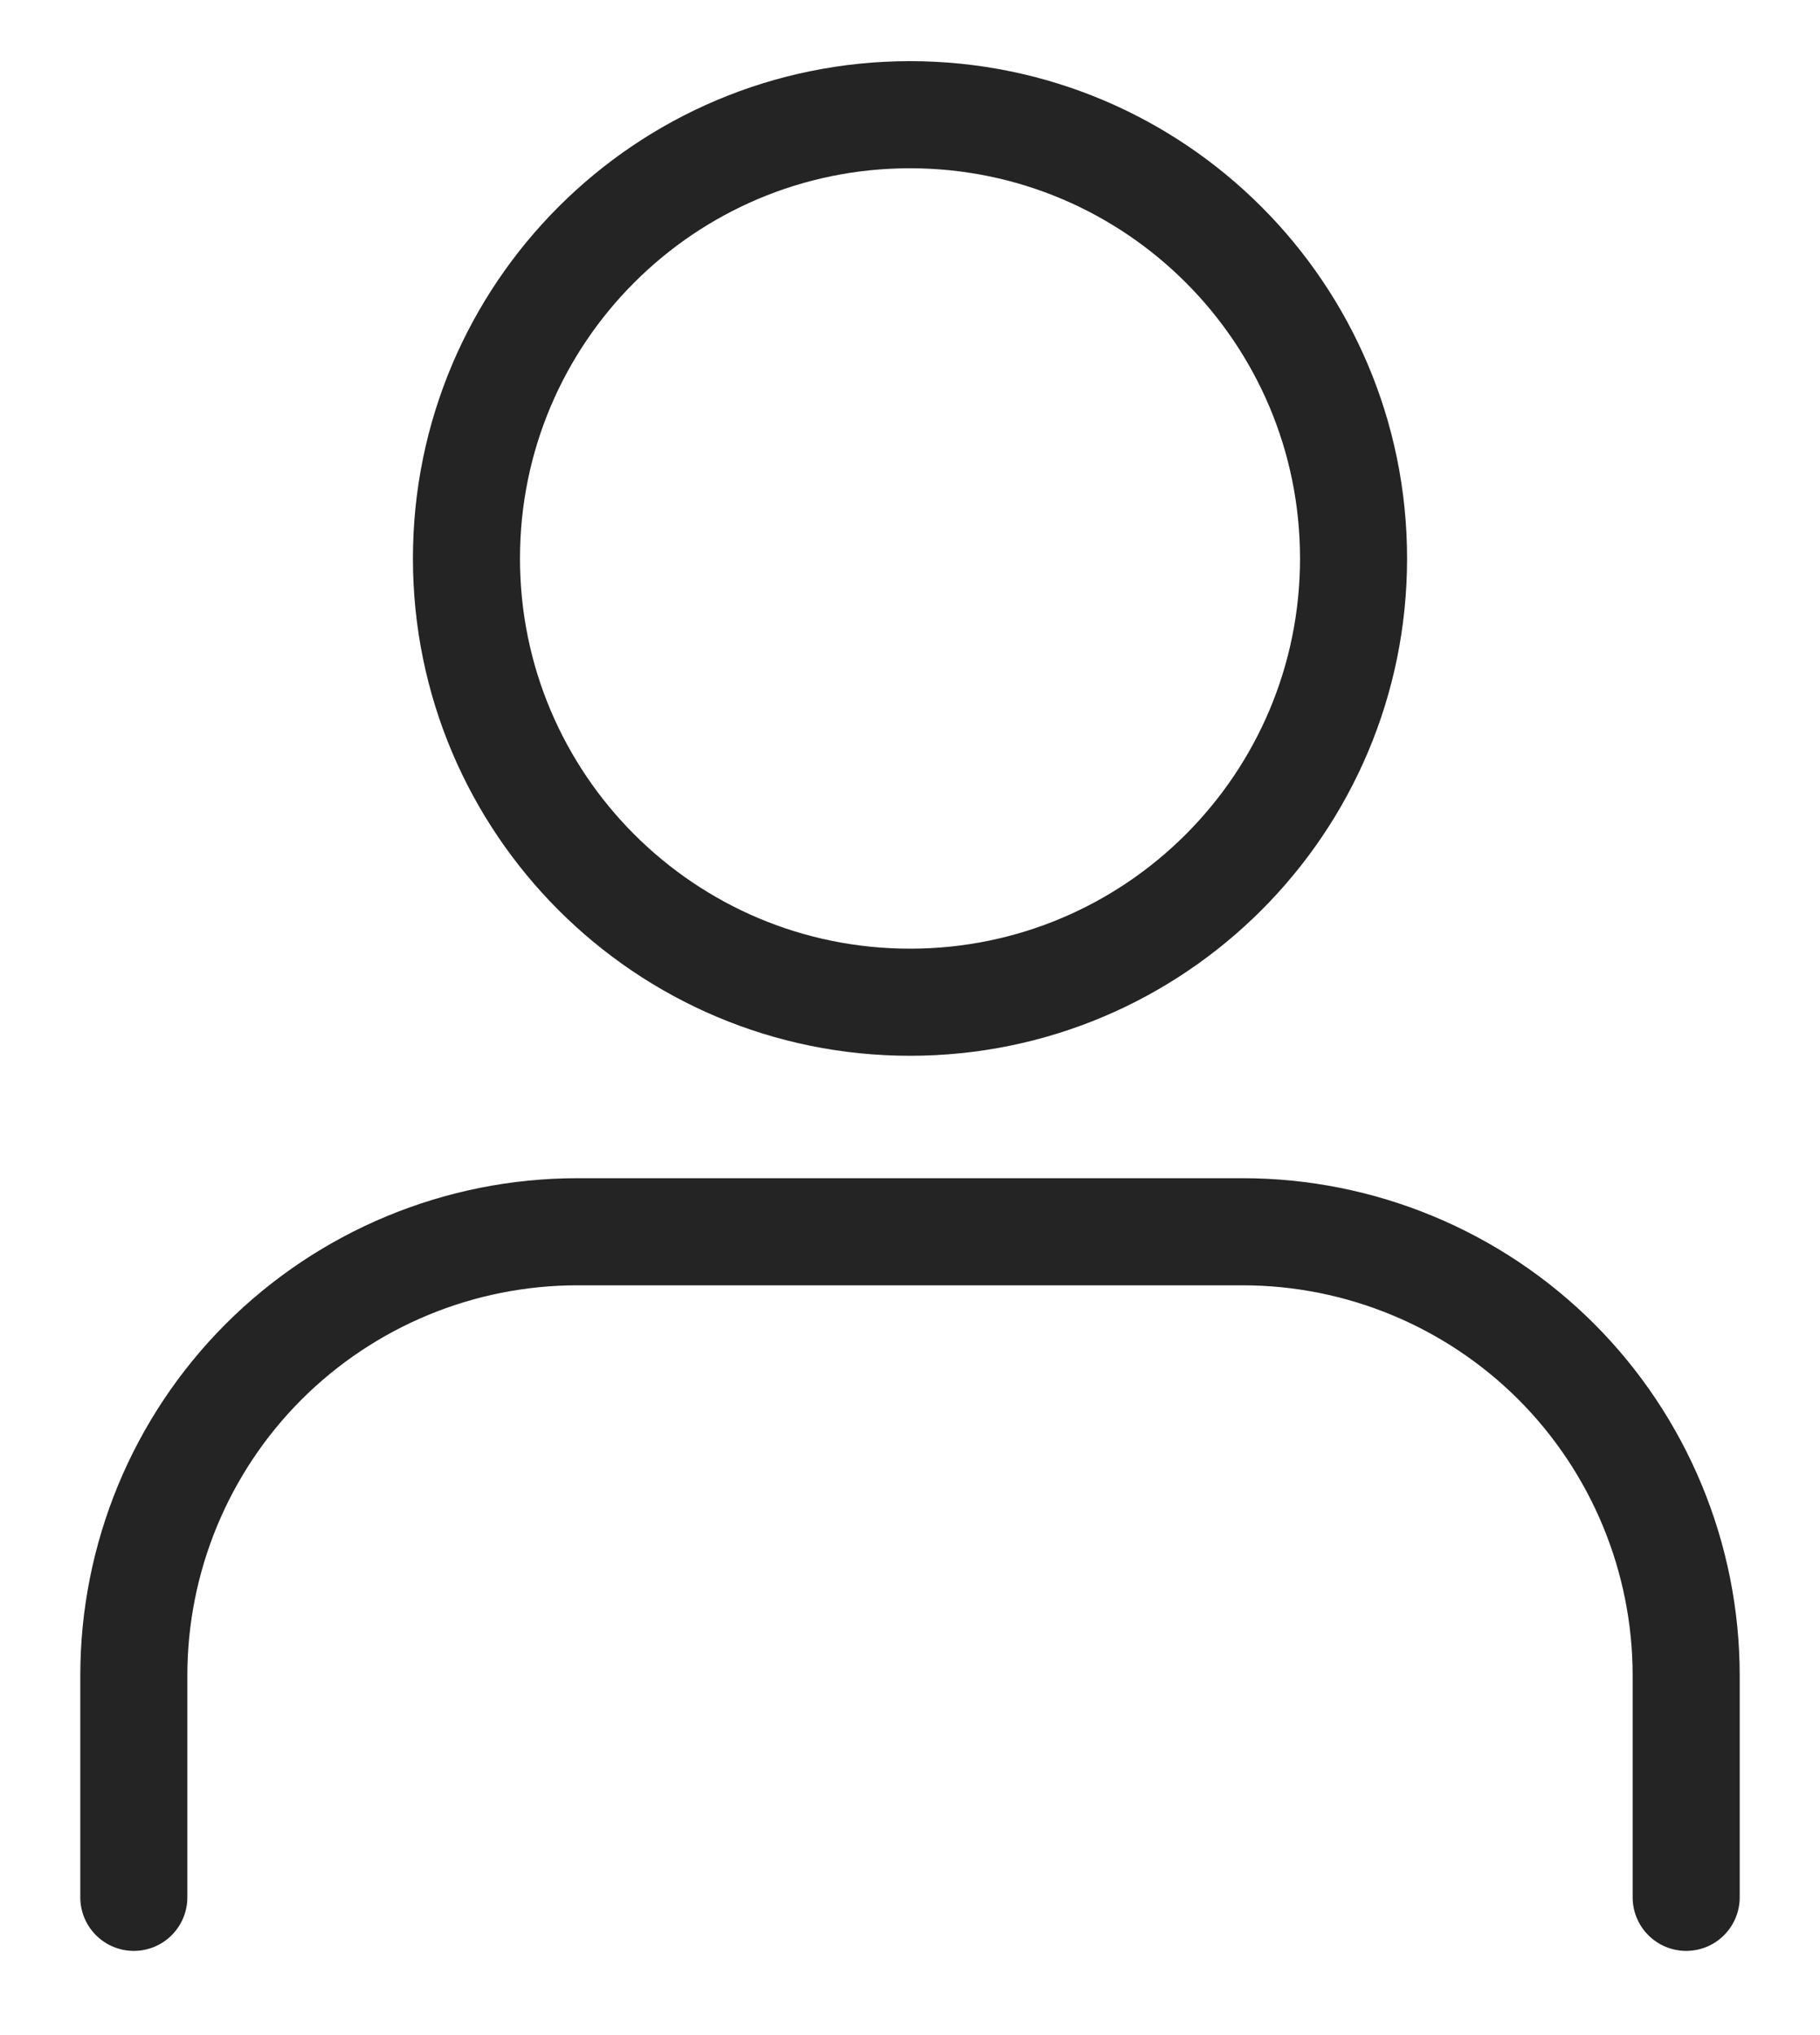 <svg width="17" height="19" viewBox="0 0 17 19" fill="none" xmlns="http://www.w3.org/2000/svg">
<path d="M15.75 17.714V15.643C15.75 14.544 15.313 13.49 14.537 12.713C13.76 11.937 12.706 11.5 11.607 11.5H5.393C4.294 11.5 3.24 11.937 2.463 12.713C1.686 13.49 1.25 14.544 1.25 15.643V17.714" stroke="#242424" stroke-linecap="round" stroke-linejoin="round"/>
<path d="M8.5 9.357C10.788 9.357 12.643 7.502 12.643 5.214C12.643 2.926 10.788 1.071 8.5 1.071C6.212 1.071 4.357 2.926 4.357 5.214C4.357 7.502 6.212 9.357 8.5 9.357Z" stroke="#242424" stroke-linecap="round" stroke-linejoin="round"/>
</svg>
